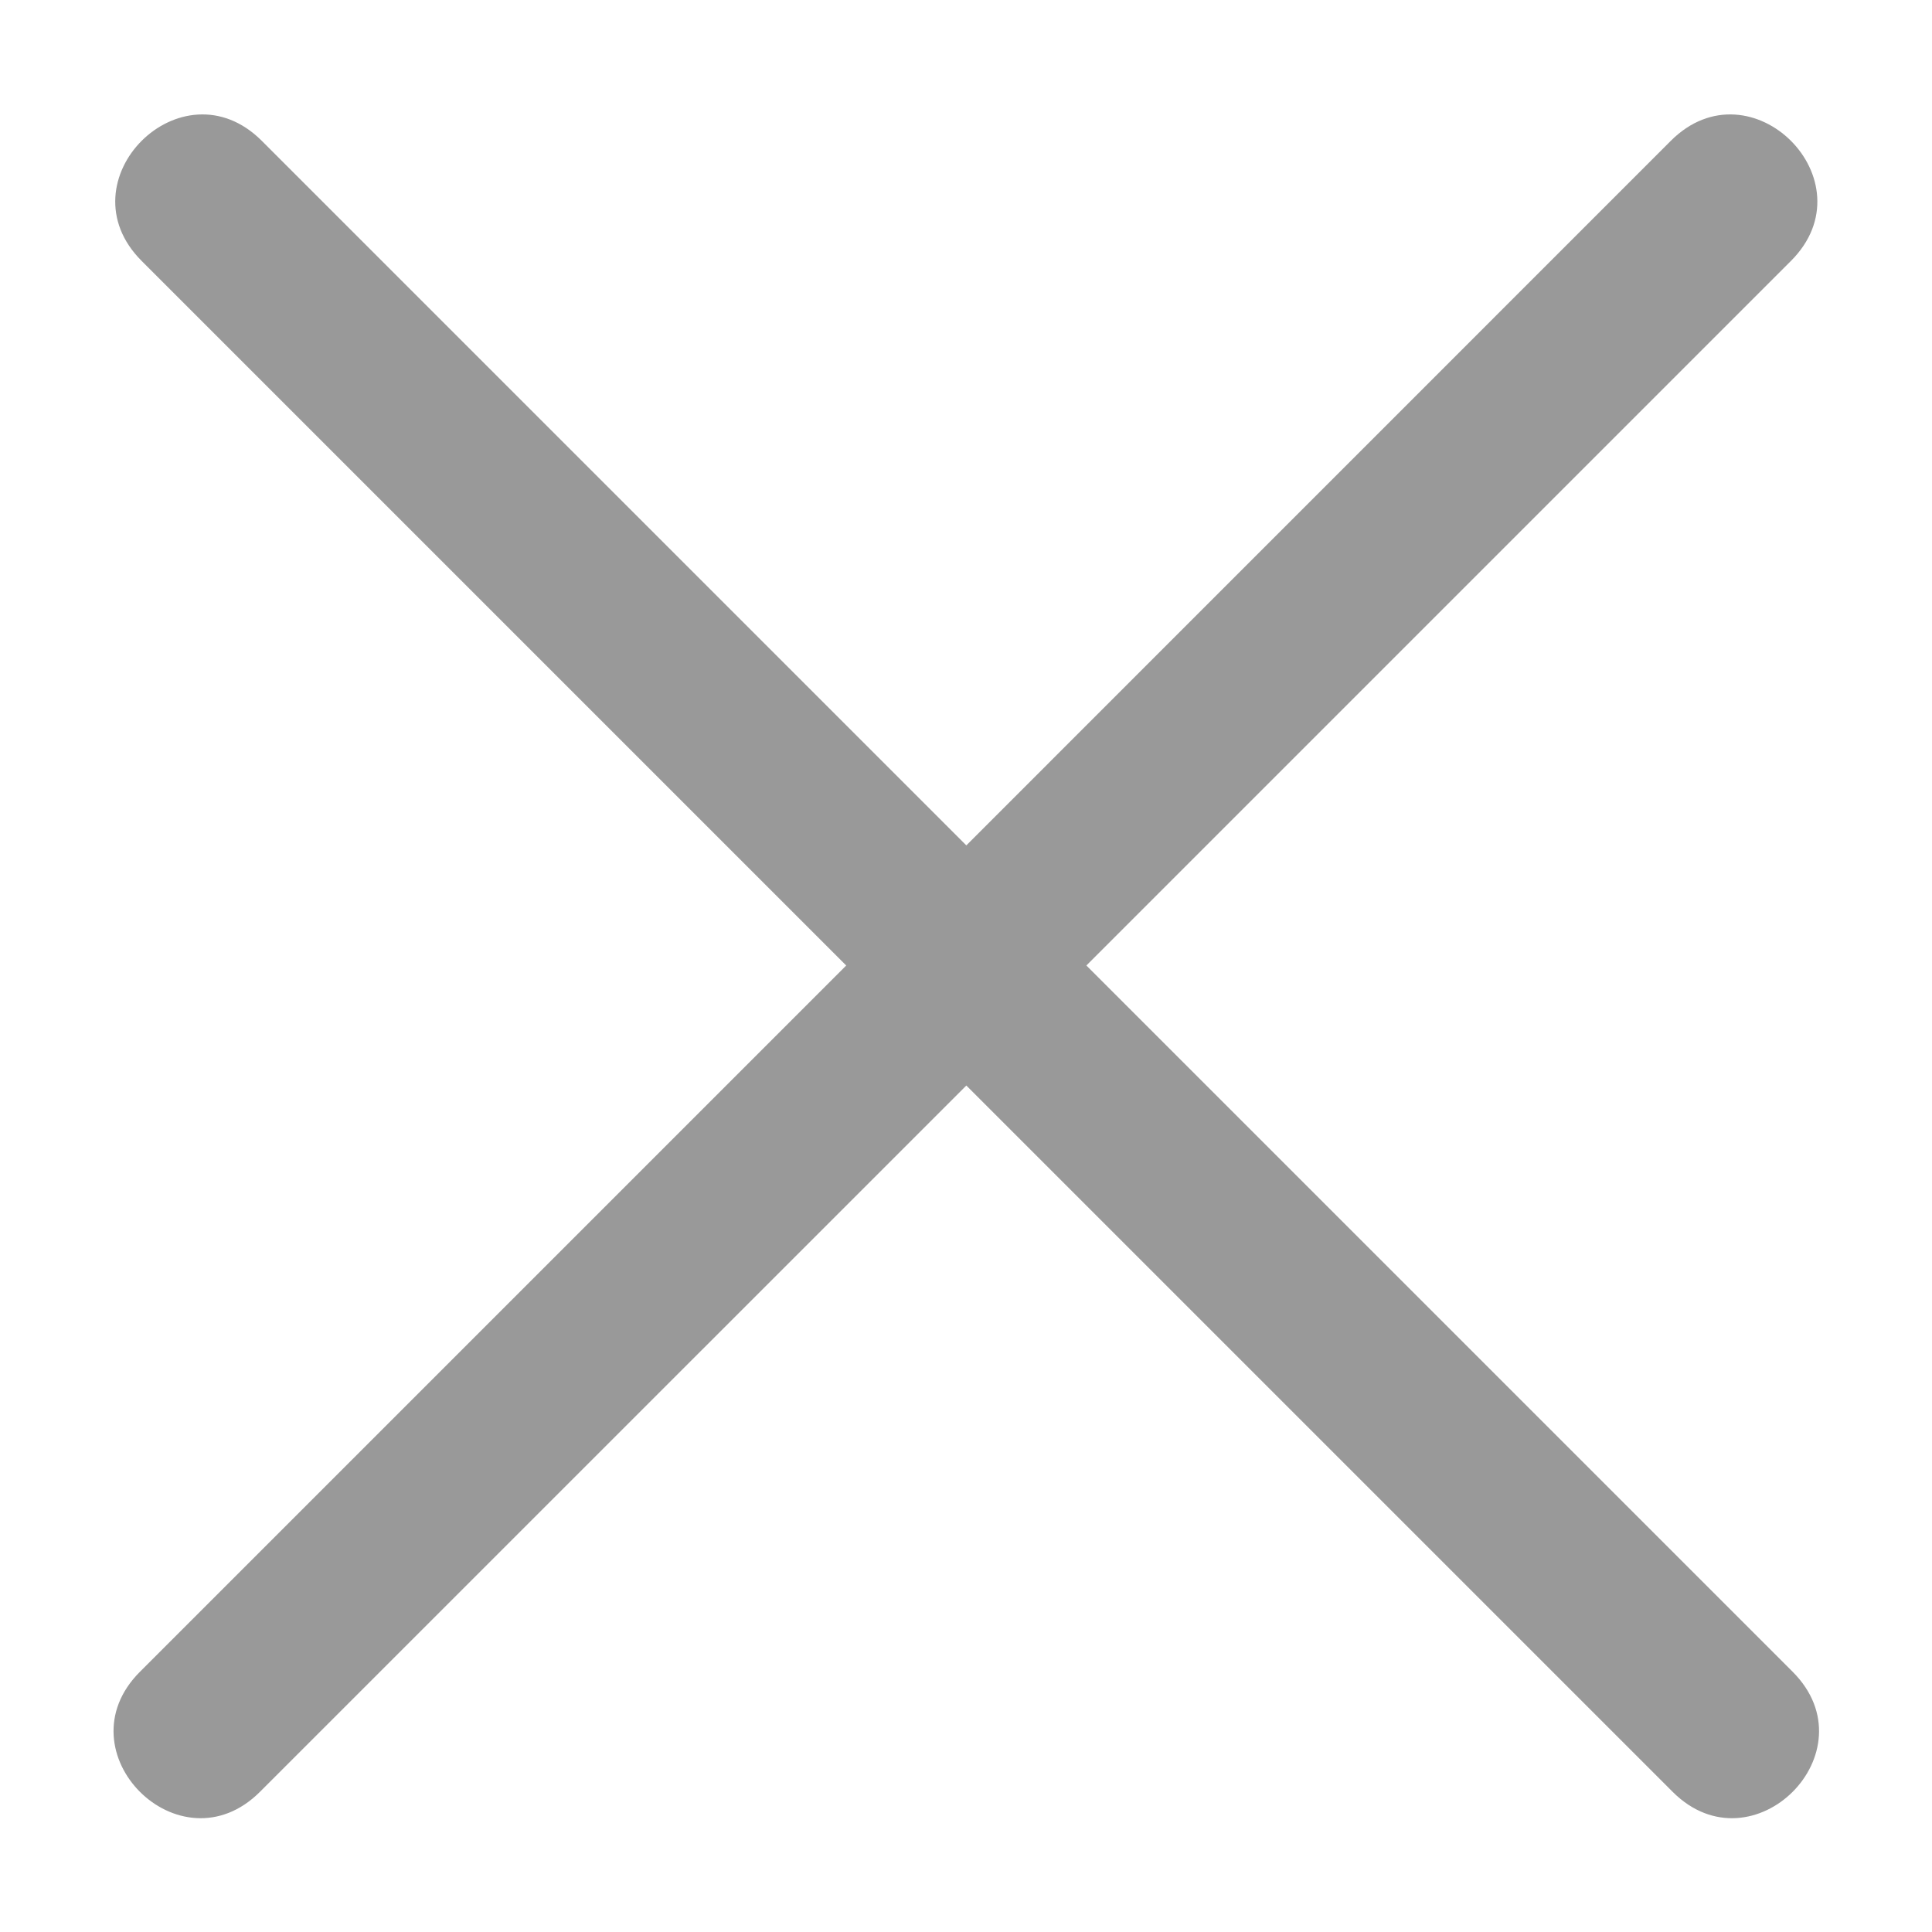 <svg width="23" height="23" viewBox="0 0 23 23" fill="none" xmlns="http://www.w3.org/2000/svg">
<path d="M11.504 10.064L19.891 1.676C20.844 0.724 22.274 2.153 21.321 3.106L12.933 11.494L21.341 19.902C22.294 20.855 20.865 22.284 19.912 21.331L11.504 12.923L3.095 21.331C2.142 22.284 0.713 20.855 1.666 19.902L10.074 11.494L1.686 3.106C0.733 2.153 2.163 0.724 3.116 1.676L11.504 10.064H11.504Z" fill="#999999"/>
</svg>
